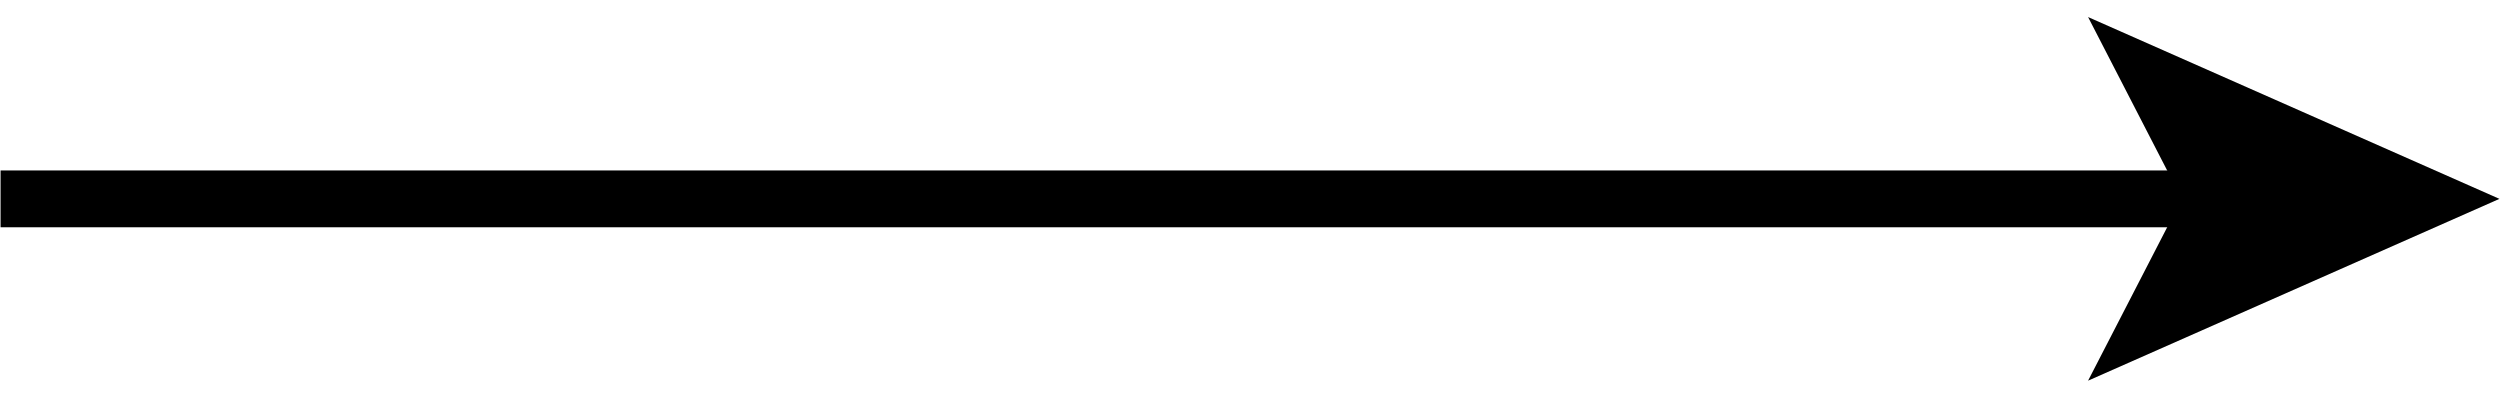 <svg id="レイヤー_1" data-name="レイヤー 1" xmlns="http://www.w3.org/2000/svg" viewBox="0 0 44 7"><defs><style>.cls-1,.cls-2{fill:none;}.cls-1{stroke:#000;stroke-miterlimit:10;}</style></defs><polyline points="38.4 3.5 36.75 0.3 43.99 3.5 36.75 6.7 38.4 3.5"/><line class="cls-1" x1="40.01" y1="3.5" x2="0.01" y2="3.5"/><rect class="cls-2" width="44" height="7"/></svg>